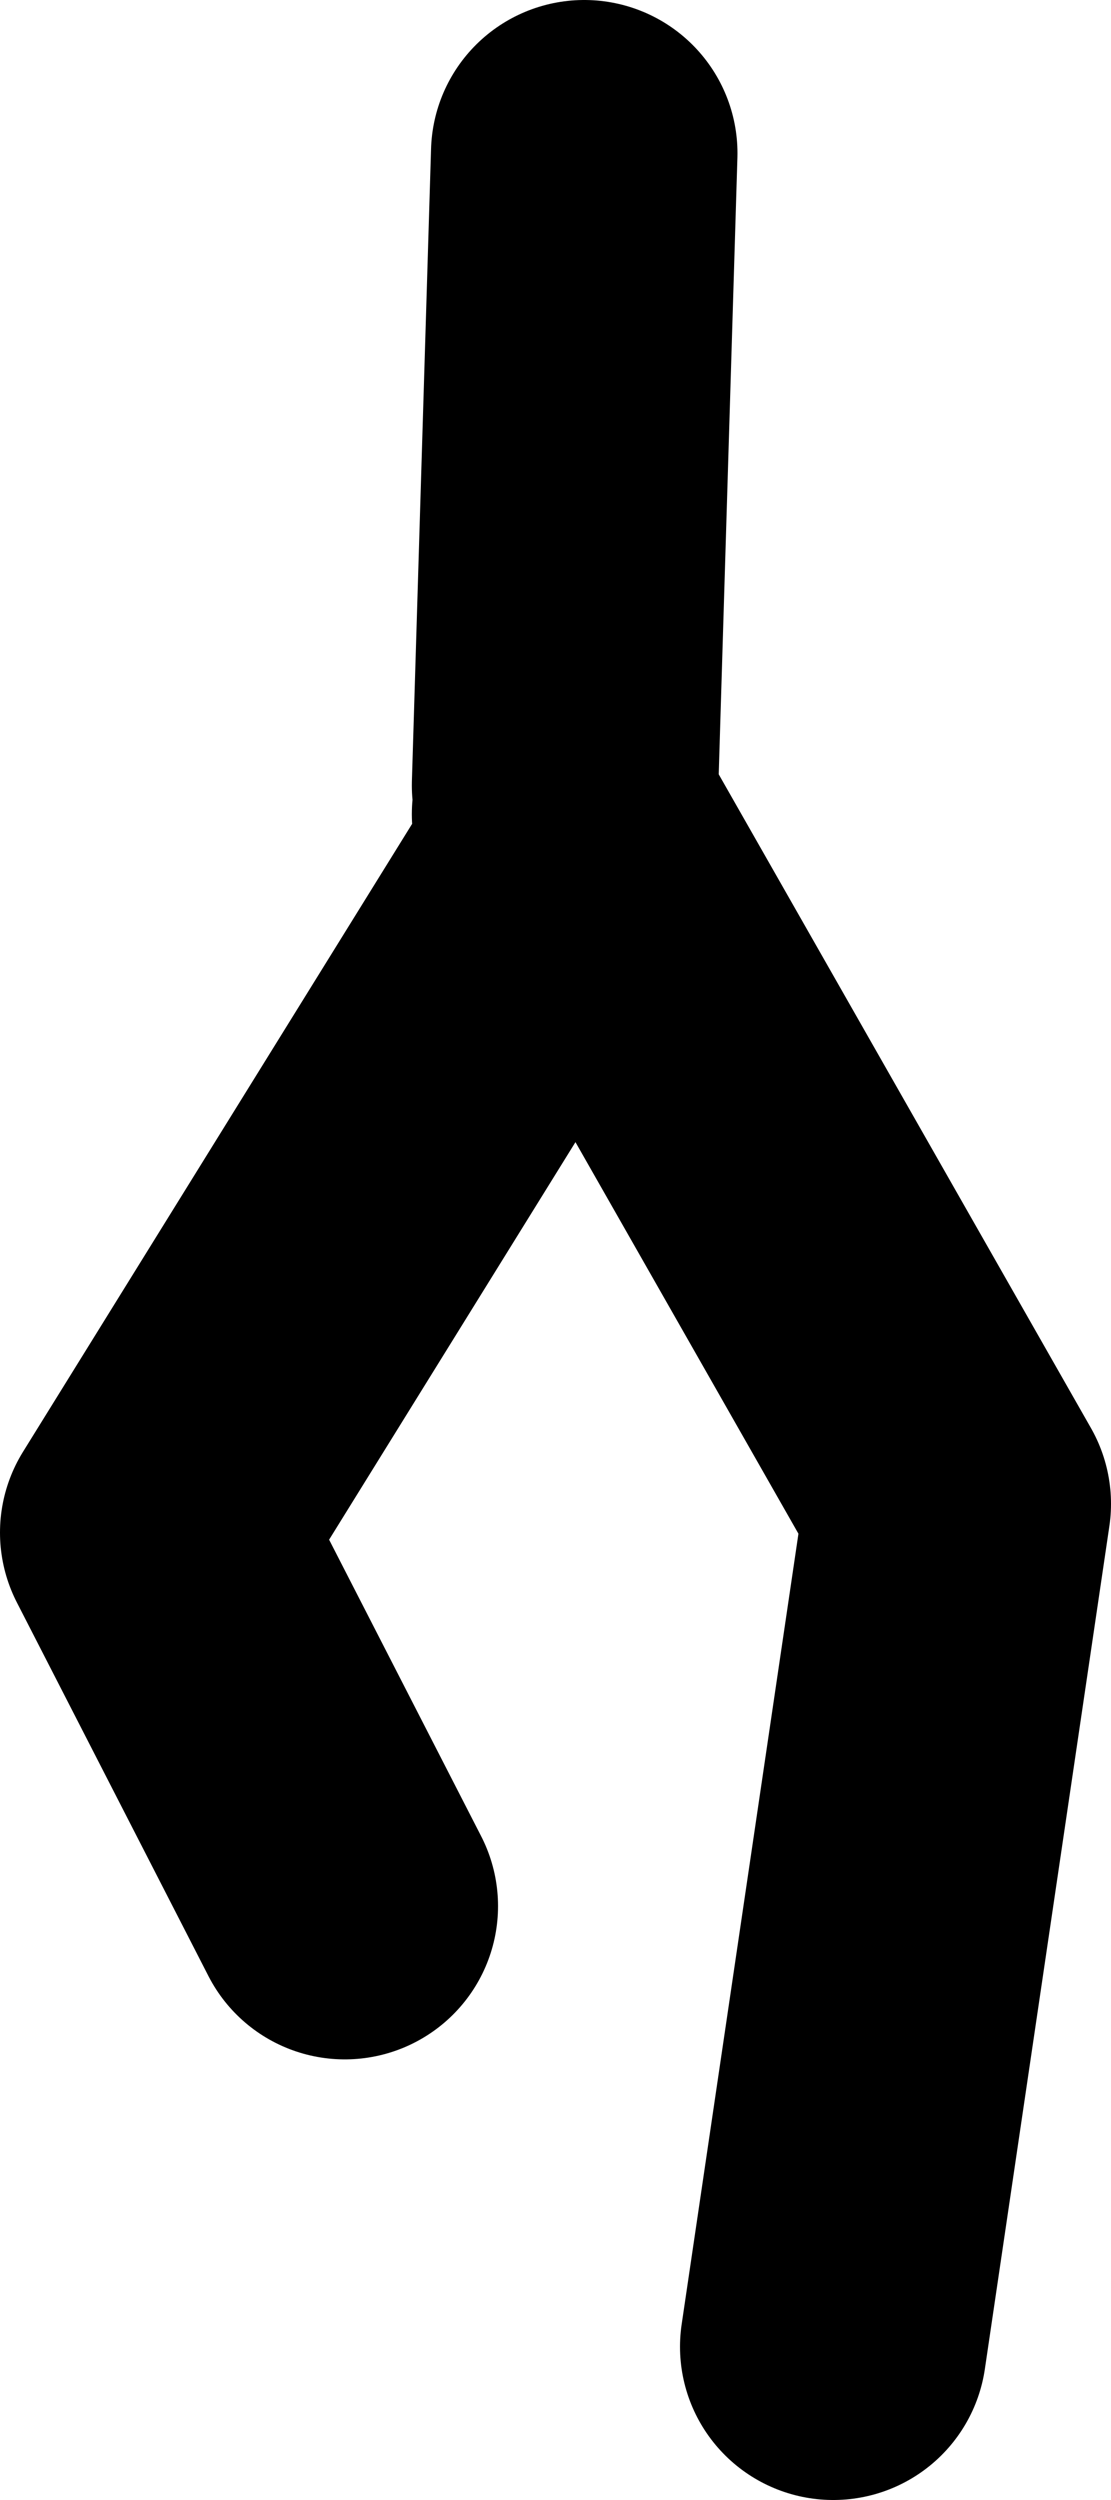 <?xml version="1.0" encoding="UTF-8" standalone="no"?>
<svg xmlns:xlink="http://www.w3.org/1999/xlink" height="65.25px" width="29.0px" xmlns="http://www.w3.org/2000/svg">
  <g transform="matrix(1.0, 0.0, 0.0, 1.0, 14.0, 131.0)">
    <path d="M0.75 -110.5 L1.25 -127.0 M0.75 -109.75 L11.0 -91.75 7.75 -69.75 M1.0 -108.75 L-10.0 -91.0 -5.0 -81.25" fill="none" stroke="#000000" stroke-linecap="round" stroke-linejoin="round" stroke-width="8.0"/>
  </g>
</svg>
